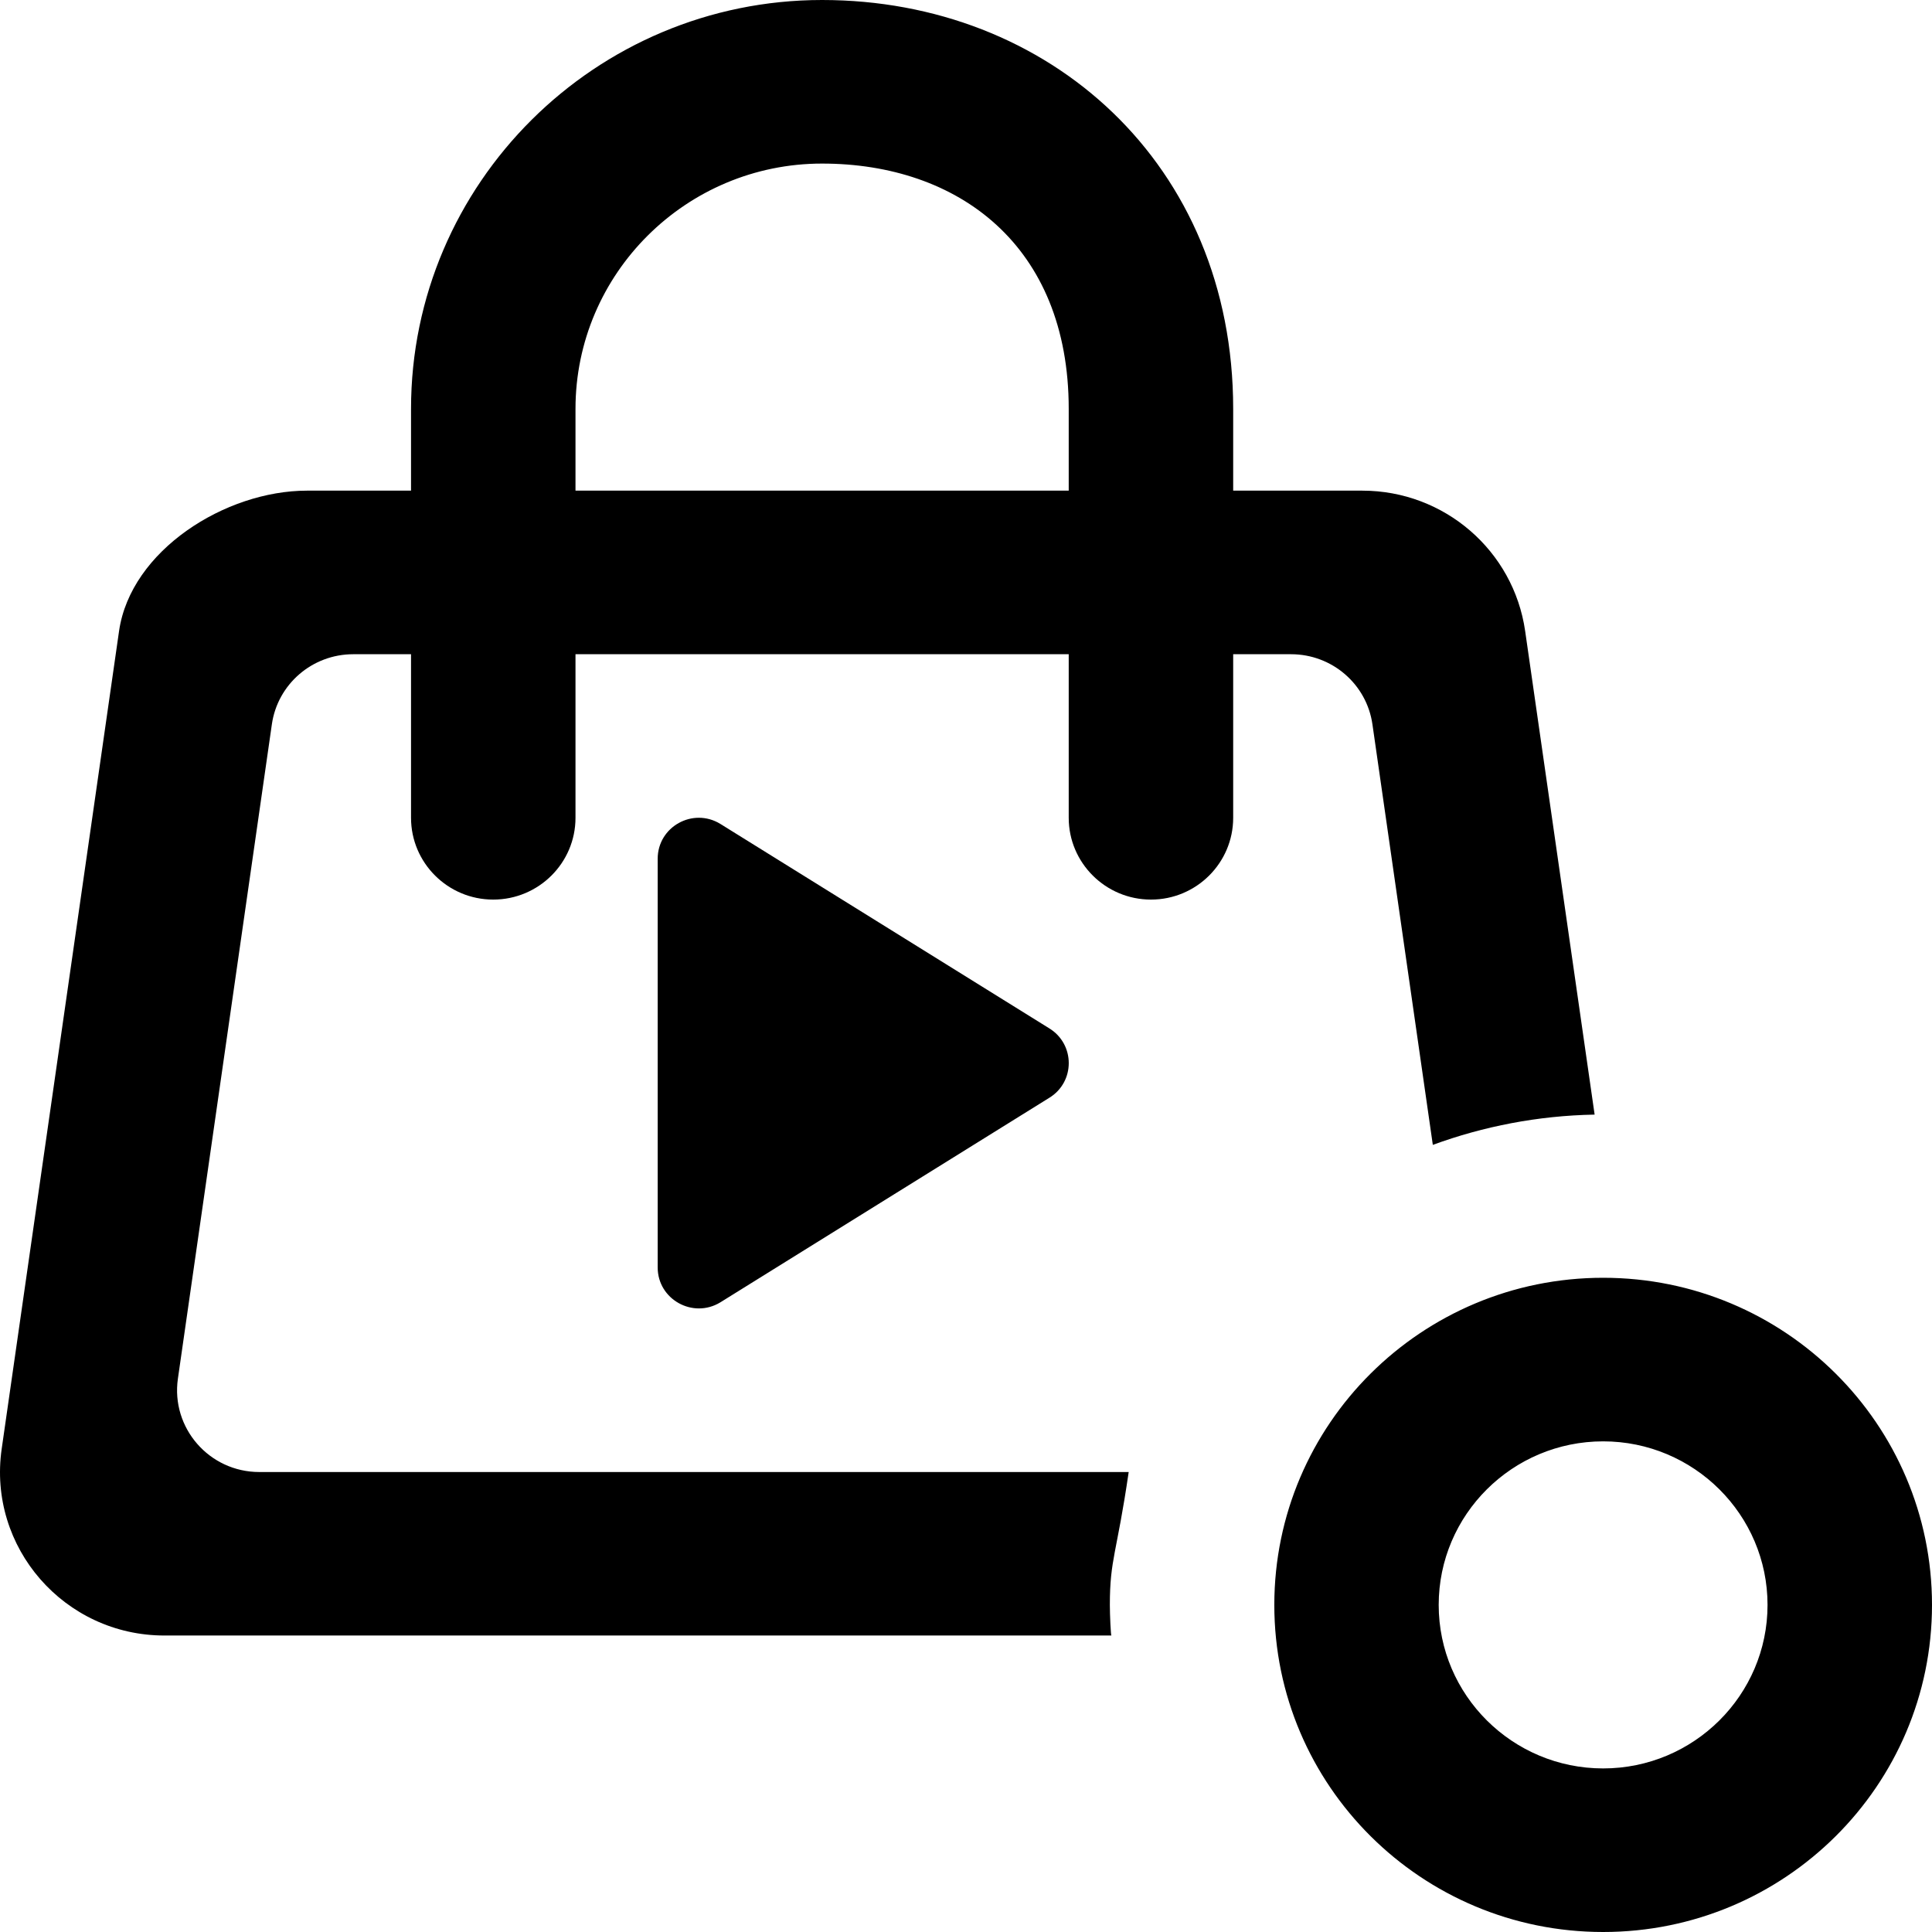 <?xml version="1.0" encoding="UTF-8" standalone="no"?>

<svg width="800px" height="800px" viewBox="0 0 24 24" version="1.1" xmlns="http://www.w3.org/2000/svg" xmlns:xlink="http://www.w3.org/1999/xlink">
    
    <title>bag_circle_play_round [#1128]</title>
    <desc>Created with Sketch.</desc>
    <defs>

</defs>
    <g id="Page-1" stroke="none" stroke-width="1" fill="none" fill-rule="evenodd">
        <g id="Dribbble-Light-Preview" transform="translate(-100, -3159)" fill="#000000">
            <g id="icons" transform="translate(56, 160)">
                <path d="M52.947,3009.234 L57.032,3011.773 C57.358,3011.971 57.358,3012.442 57.032,3012.639 L52.947,3015.179 C52.607,3015.385 52.17,3015.141 52.17,3014.745 L52.17,3009.668 C52.17,3009.27 52.607,3009.027 52.947,3009.234 L52.947,3009.234 Z M57.276,3005.095 L51.149,3005.095 L51.149,3004.079 C51.149,3002.399 52.523,3001.032 54.212,3001.032 C55.903,3001.032 57.276,3002.048 57.276,3004.079 L57.276,3005.095 Z M61.049,3007.999 L61.799,3013.222 C62.428,3012.992 63.103,3012.859 63.809,3012.846 L62.946,3006.839 C62.802,3005.839 61.941,3005.095 60.923,3005.095 L59.319,3005.095 L59.319,3004.079 C59.319,3001.032 57.028,2999 54.212,2999 C51.397,2999 49.106,3001.279 49.106,3004.079 L49.106,3005.095 L47.814,3005.095 C46.798,3005.095 45.623,3005.839 45.479,3006.839 L44.021,3016.998 C43.845,3018.222 44.8,3019.317 46.043,3019.317 L57.806,3019.317 C57.799,3019.317 57.787,3019.065 57.787,3018.937 C57.787,3018.364 57.873,3018.302 58.021,3017.286 L47.221,3017.286 C46.599,3017.286 46.122,3016.738 46.21,3016.126 L47.377,3007.999 C47.448,3007.499 47.879,3007.127 48.388,3007.127 L49.106,3007.127 L49.106,3009.159 C49.106,3009.719 49.563,3010.175 50.127,3010.175 C50.692,3010.175 51.149,3009.719 51.149,3009.159 L51.149,3007.127 L57.276,3007.127 L57.276,3009.159 C57.276,3009.719 57.734,3010.175 58.298,3010.175 C58.862,3010.175 59.319,3009.719 59.319,3009.159 L59.319,3007.127 L60.038,3007.127 C60.547,3007.127 60.978,3007.499 61.049,3007.999 L61.049,3007.999 Z M63.915,3020.968 C62.788,3020.968 61.872,3020.057 61.872,3018.937 C61.872,3017.816 62.788,3016.905 63.915,3016.905 C65.041,3016.905 65.957,3017.816 65.957,3018.937 C65.957,3020.057 65.041,3020.968 63.915,3020.968 L63.915,3020.968 Z M63.915,3014.873 C61.659,3014.873 59.83,3016.692 59.83,3018.937 C59.83,3021.181 61.659,3023 63.915,3023 C66.171,3023 68,3021.181 68,3018.937 C68,3016.692 66.171,3014.873 63.915,3014.873 L63.915,3014.873 Z" id="bag_circle_play_round-[#1128]">

</path>
            </g>
        </g>
    </g>
</svg>